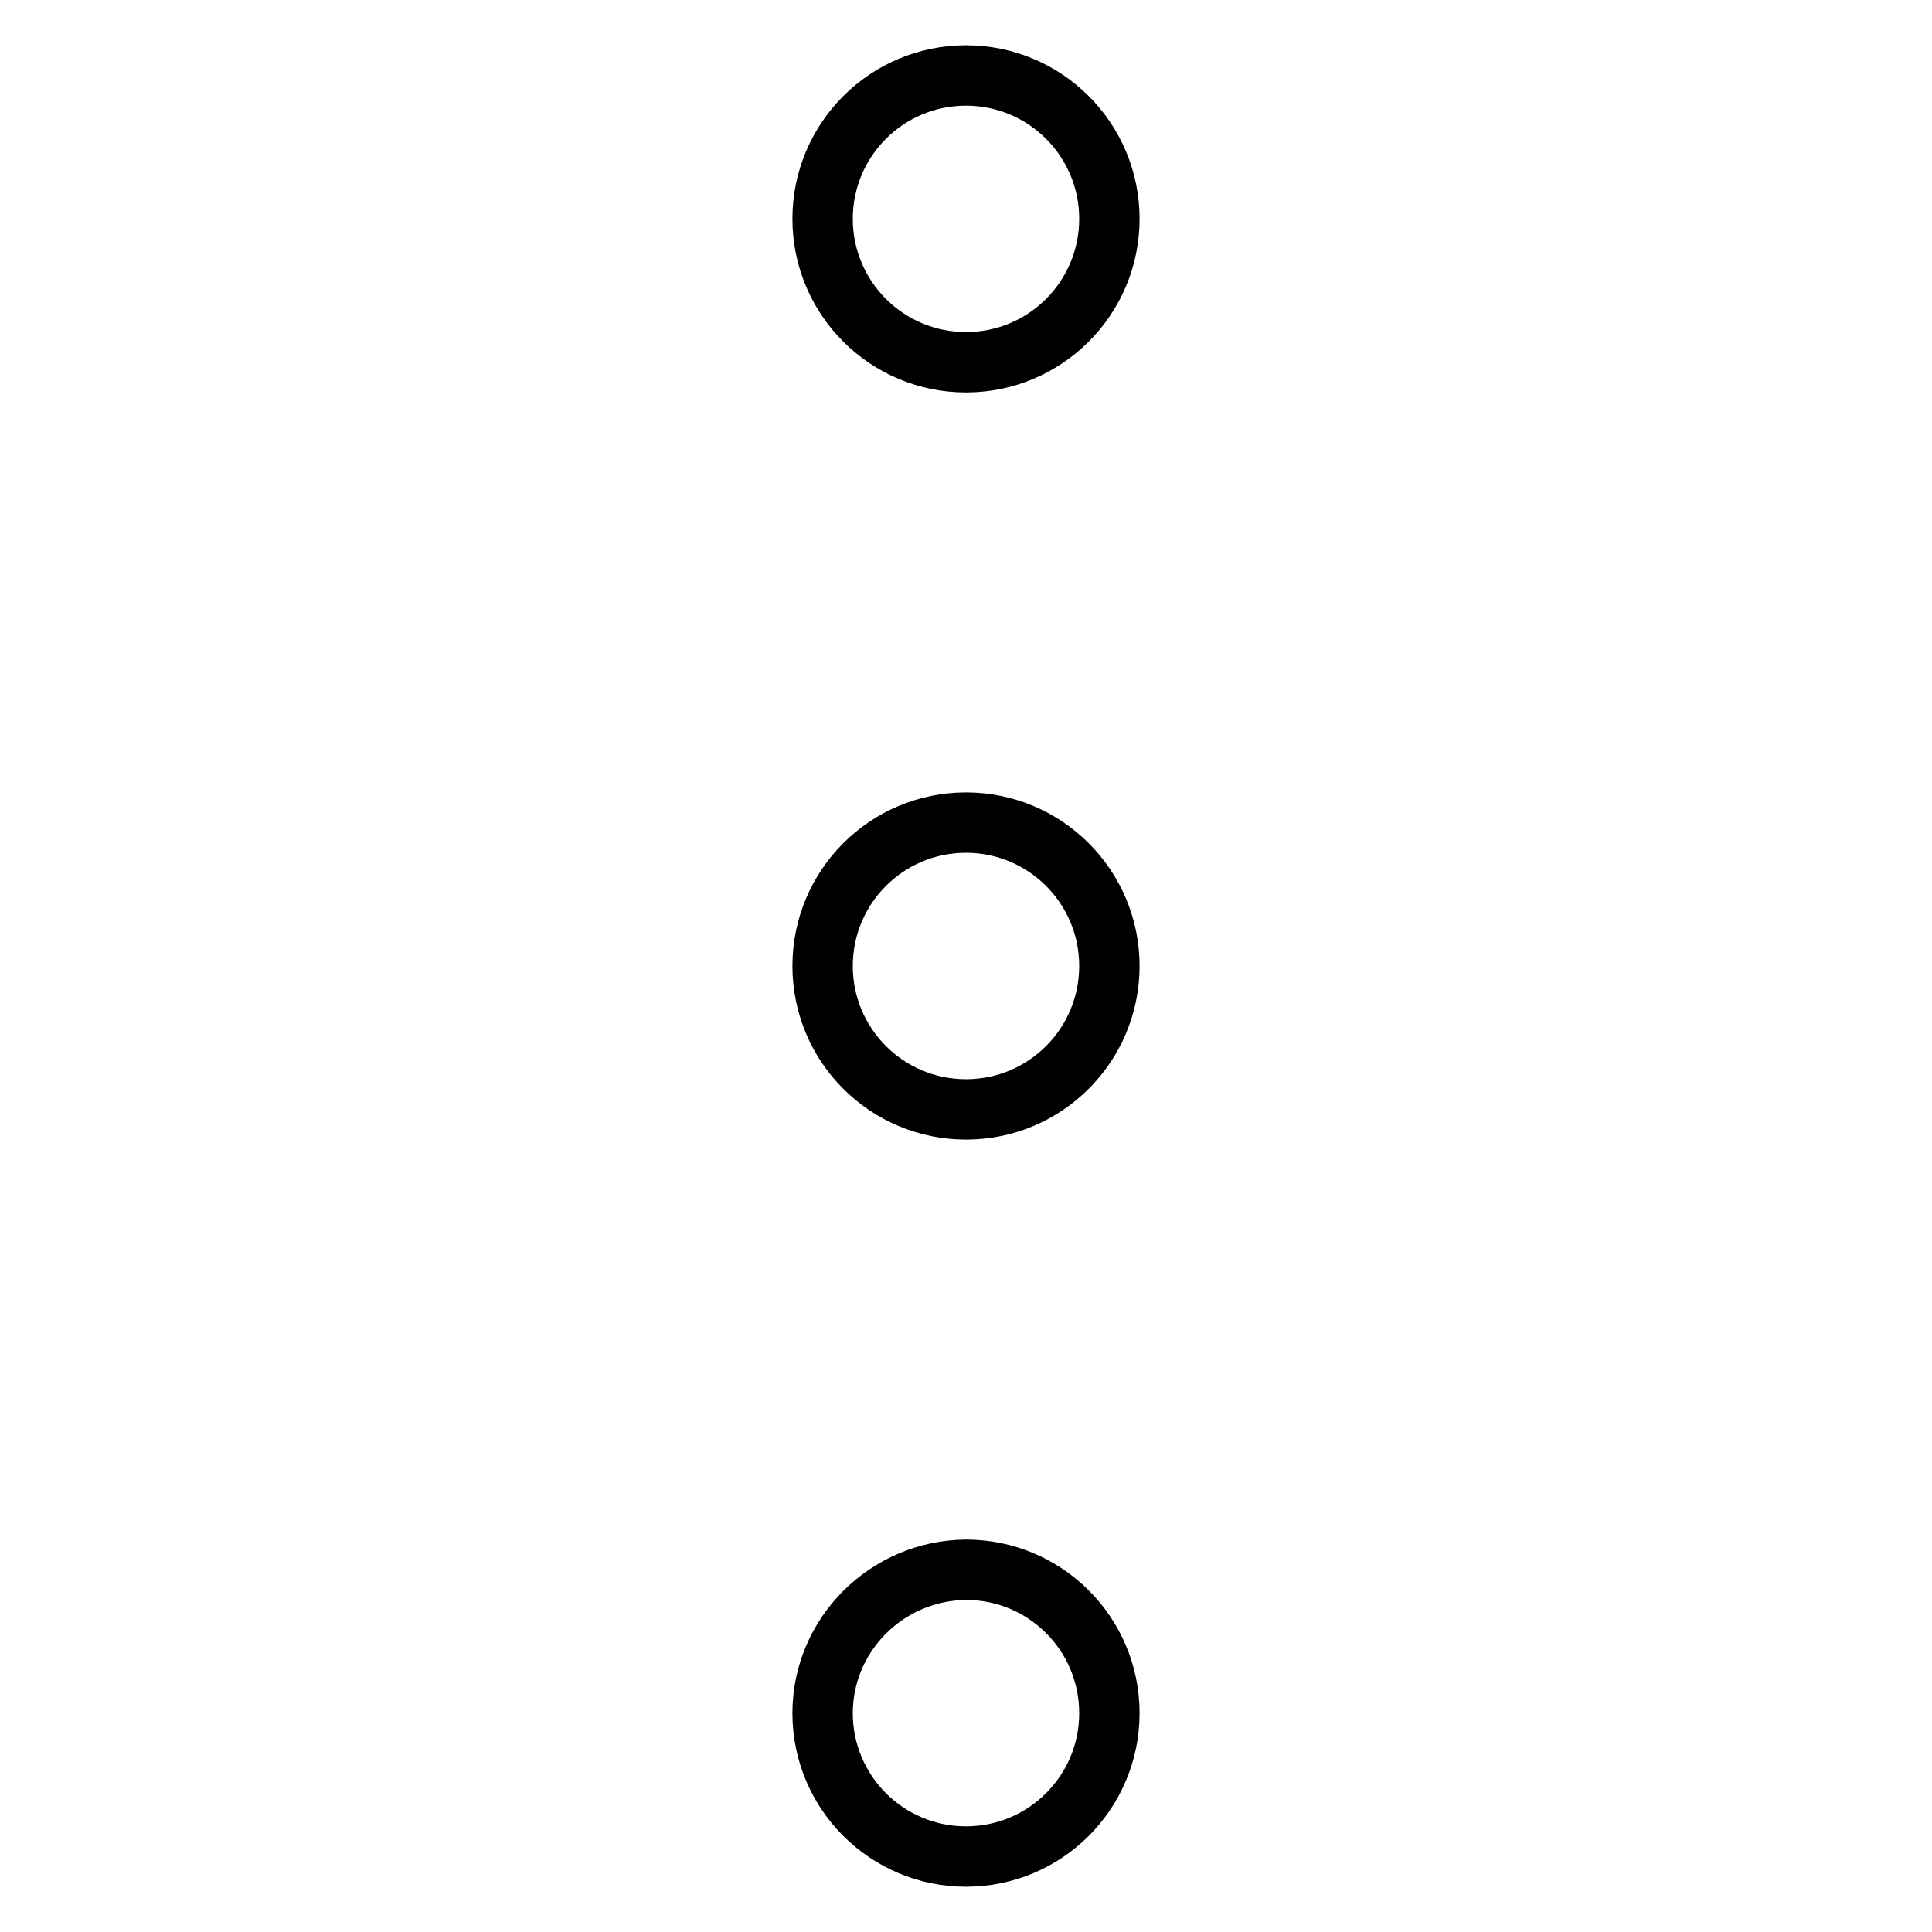<?xml version="1.0" encoding="utf-8"?>
<!-- Svg Vector Icons : http://www.onlinewebfonts.com/icon -->
<!DOCTYPE svg PUBLIC "-//W3C//DTD SVG 1.1//EN" "http://www.w3.org/Graphics/SVG/1.1/DTD/svg11.dtd">
<svg version="1.1" xmlns="http://www.w3.org/2000/svg" xmlns:xlink="http://www.w3.org/1999/xlink" x="0px" y="0px" viewBox="0 0 256 256" enable-background="new 0 0 256 256" xml:space="preserve">
<g> <path stroke-width="8" fill-opacity="0" stroke="#000000"  d="M109,29c0,10.5,8.5,19,19,19c10.5,0,19-8.5,19-19c0-10.5-8.5-19-19-19C117.5,10,109,18.5,109,29z M109,128 c0,10.5,8.5,19,19,19c10.5,0,19-8.5,19-19s-8.5-19-19-19C117.5,109,109,117.5,109,128L109,128z M109,227c0,10.5,8.5,19,19,19 c10.5,0,19-8.5,19-19c0-10.5-8.5-19-19-19C117.5,208.1,109,216.6,109,227z"/></g>
</svg>